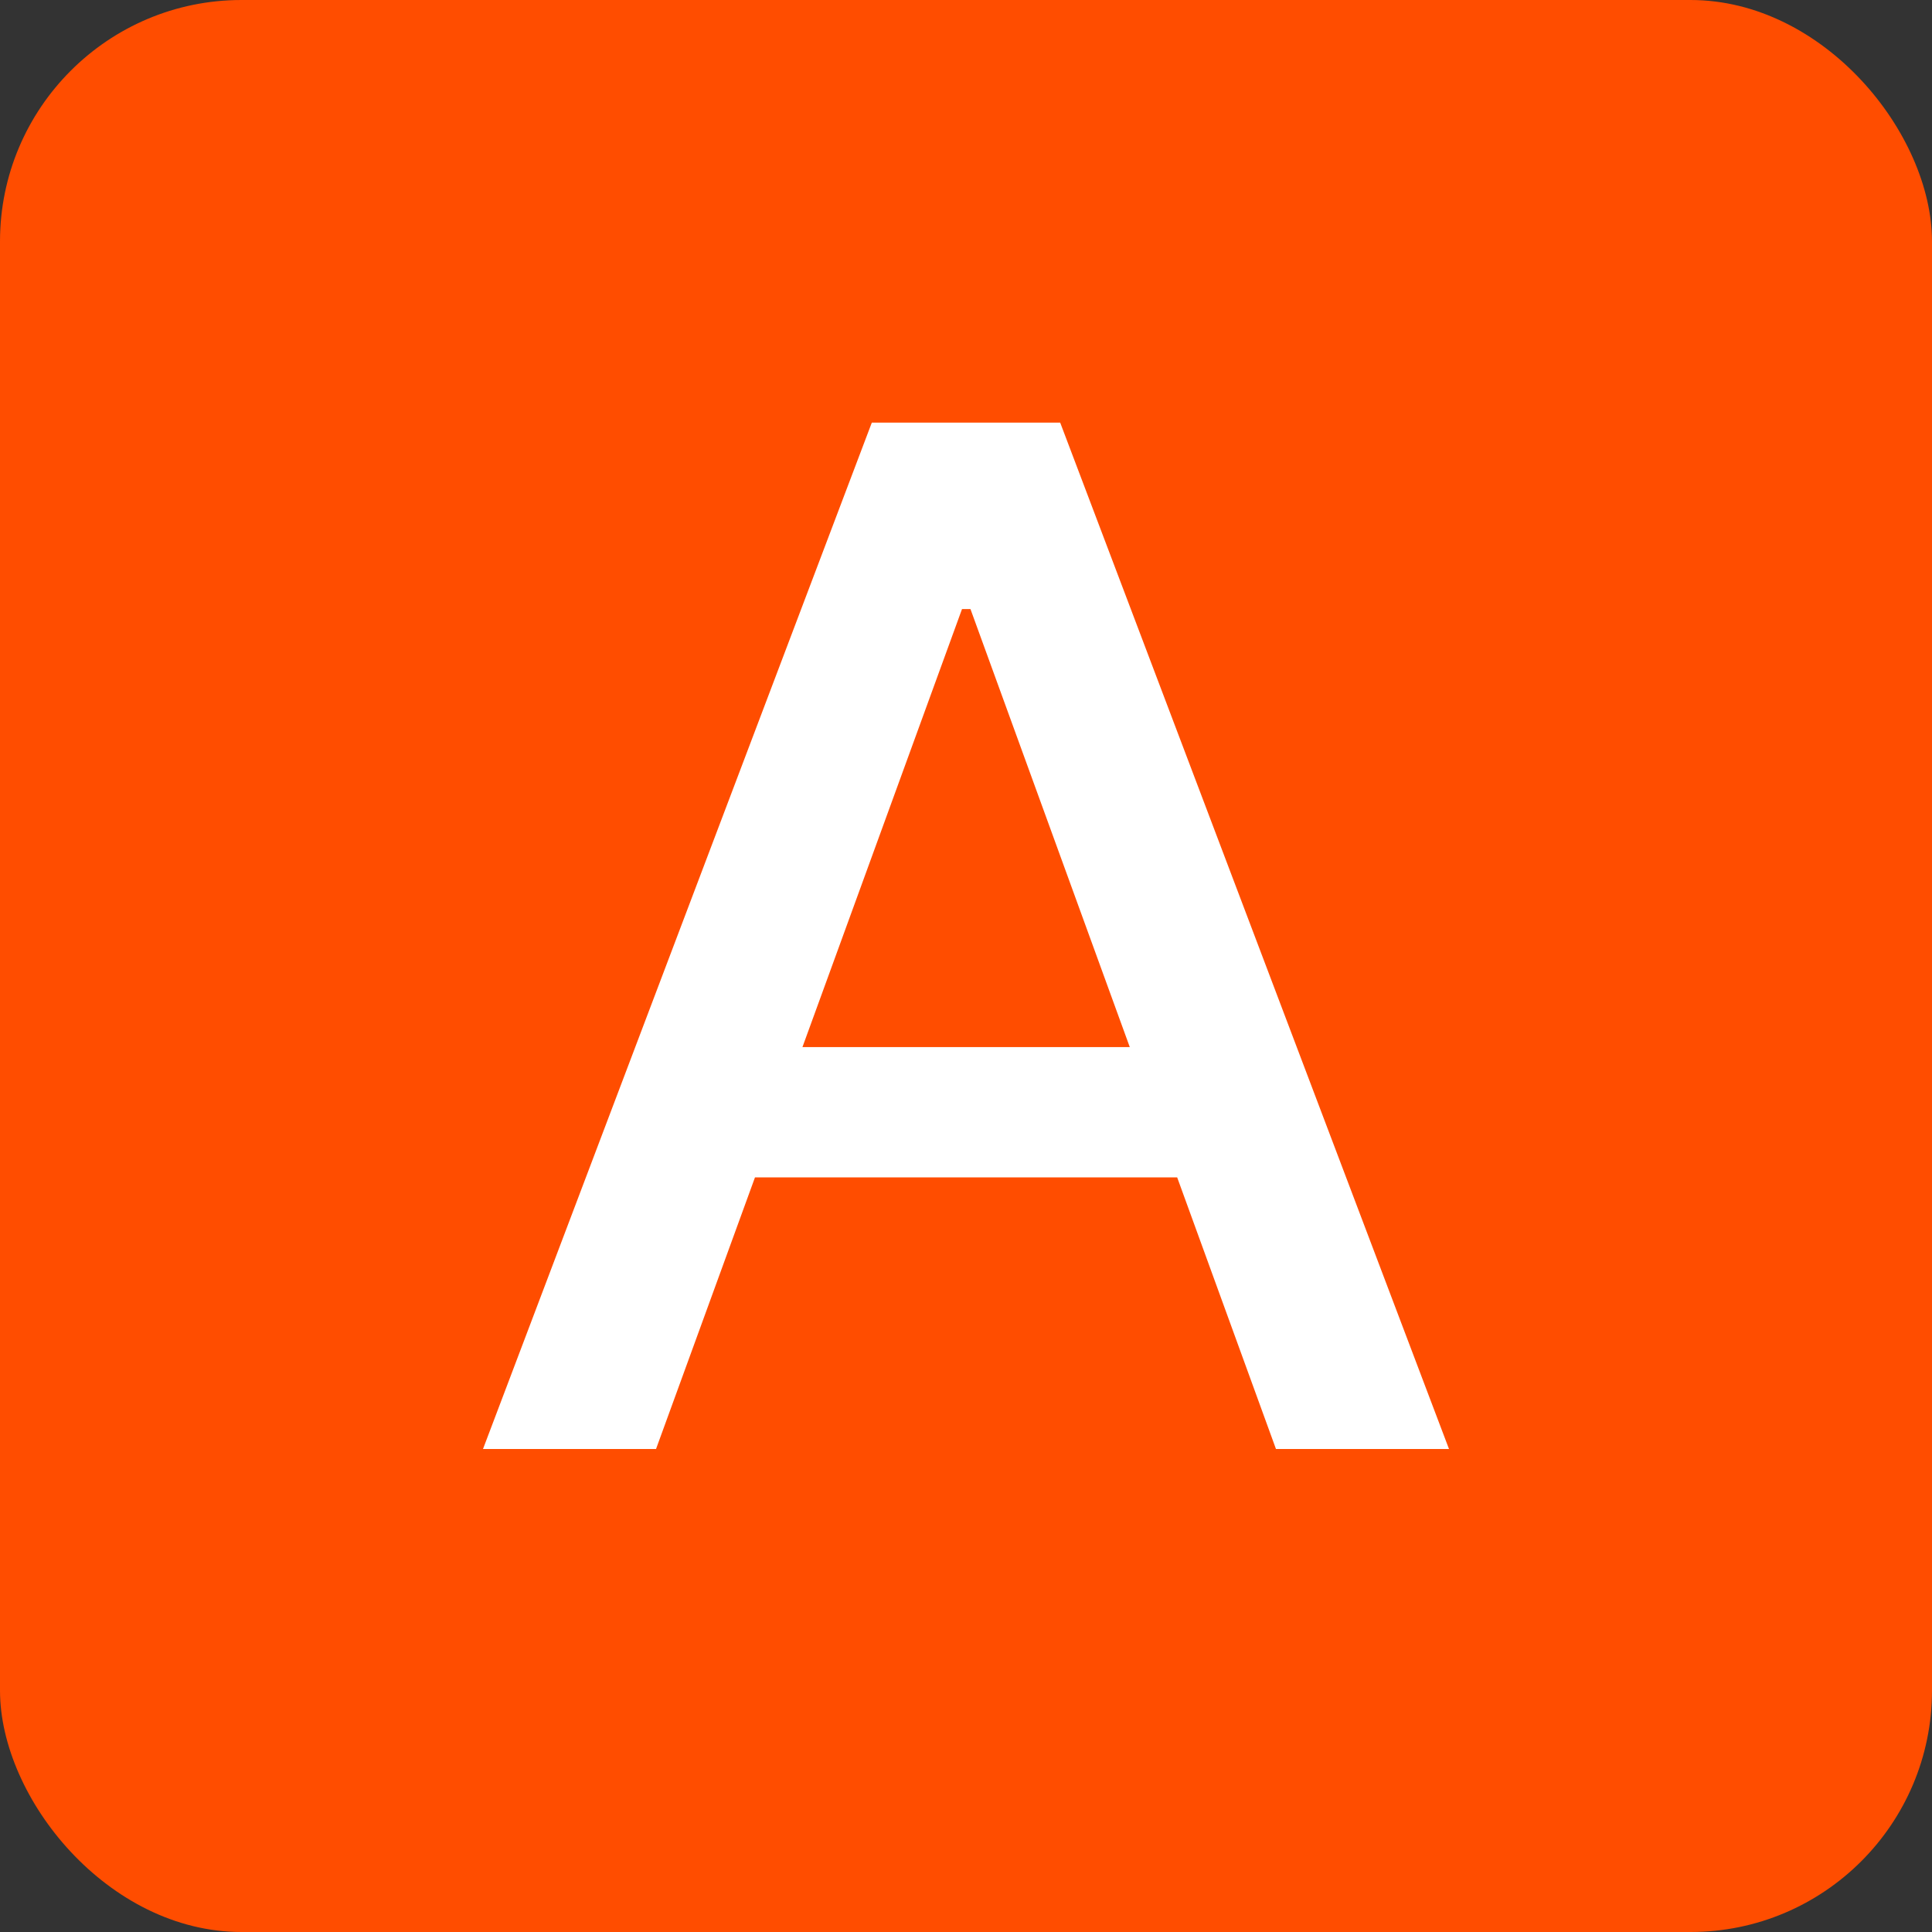 <svg width="32" height="32" viewBox="0 0 32 32" fill="none" xmlns="http://www.w3.org/2000/svg">
<rect x="0" y="0" width="32" height="32" fill="#333333" stroke="none"/>
<rect width="32" height="32" rx="4" fill="#FF4D00"/>
<path d="M10.866 24H8L14.44 7H17.56L24 24H21.134L16.074 10.088H15.934L10.866 24ZM11.347 17.343H20.645V19.501H11.347V17.343Z" fill="white"/>
</svg>

